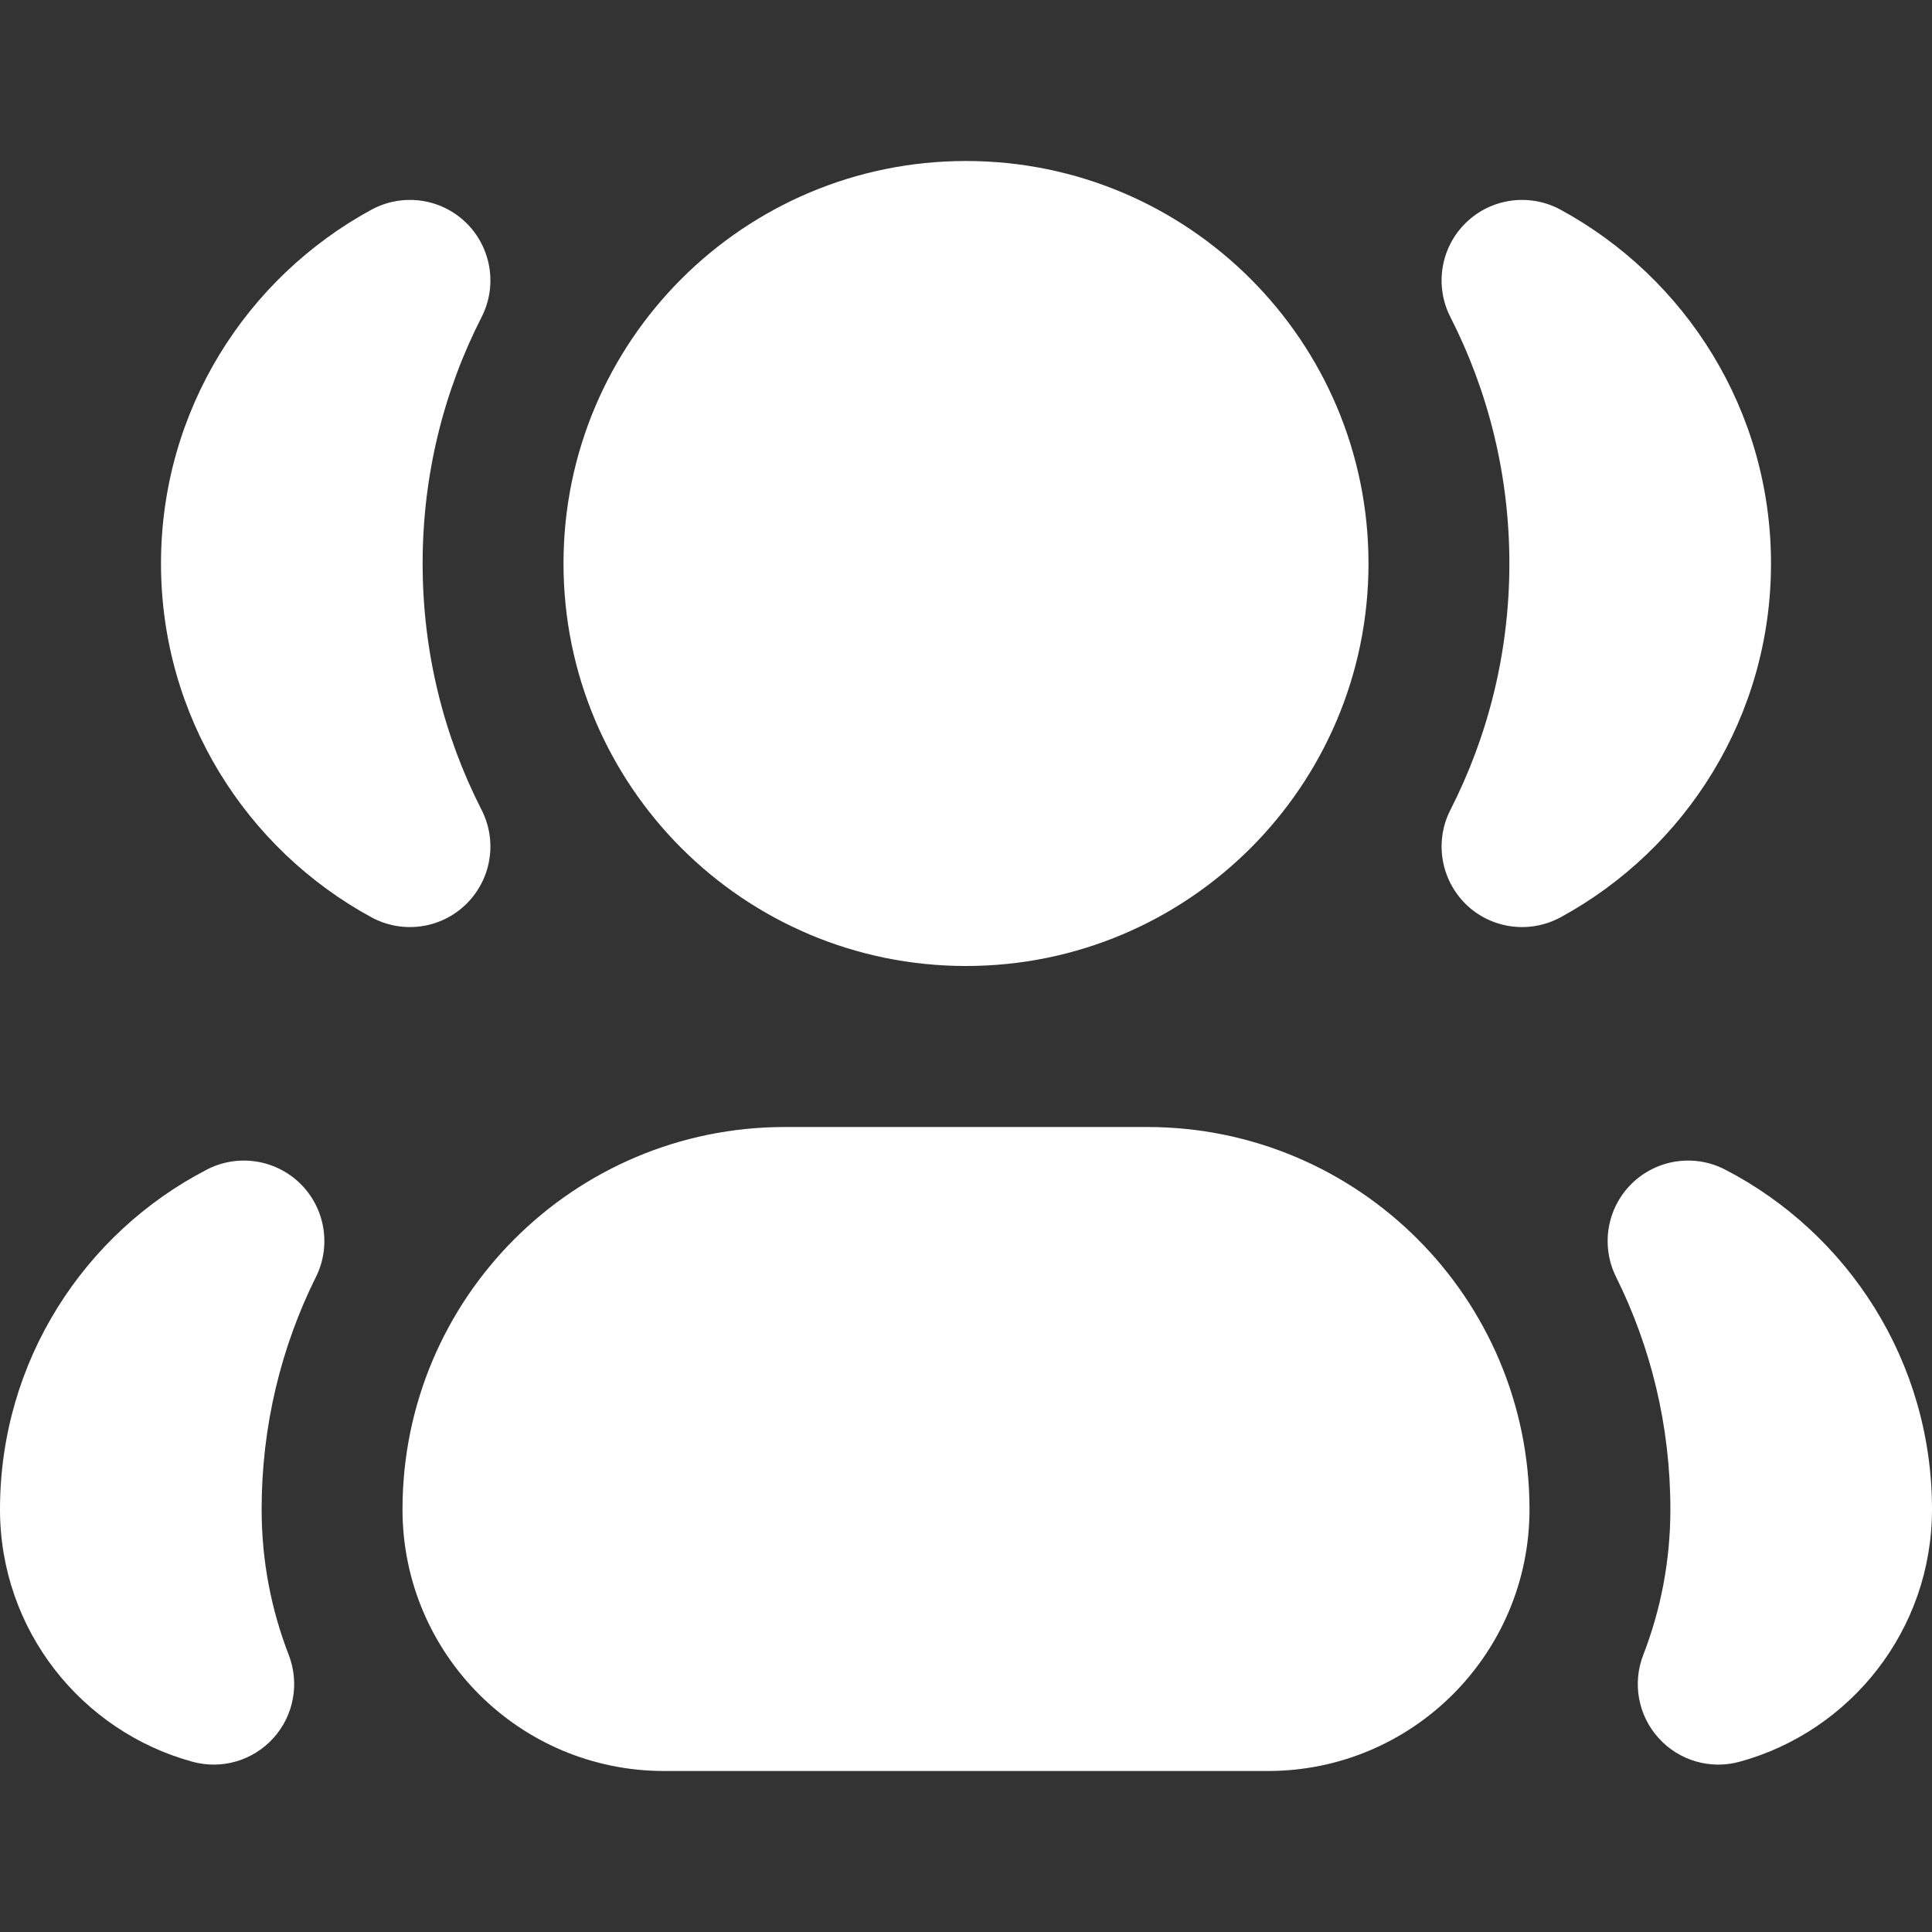 <?xml version="1.0" encoding="UTF-8"?> <svg xmlns="http://www.w3.org/2000/svg" width="24" height="24" viewBox="0 0 24 24" fill="none"><rect x="0" y="0" width="24" height="24" fill="#333333" stroke="none"/><path d="M7 7C7 4.239 9.239 2 12 2C14.761 2 17 4.239 17 7C17 9.761 14.761 12 12 12C9.239 12 7 9.761 7 7Z" fill="white"></path><path d="M5 18.75C5 16.127 7.127 14 9.75 14H14.25C16.873 14 19 16.127 19 18.75C19 20.545 17.545 22 15.75 22H8.25C6.455 22 5 20.545 5 18.75Z" fill="white"></path><path d="M5.983 3.938C6.182 3.548 6.103 3.073 5.79 2.767C5.476 2.461 4.999 2.396 4.614 2.605C3.059 3.451 2 5.101 2 7C2 8.899 3.059 10.549 4.614 11.395C4.999 11.604 5.476 11.539 5.789 11.233C6.103 10.927 6.182 10.453 5.983 10.062C5.514 9.144 5.25 8.104 5.25 7C5.25 5.896 5.514 4.856 5.983 3.938Z" fill="white"></path><path d="M19.386 2.605C19.001 2.396 18.524 2.461 18.21 2.767C17.896 3.073 17.818 3.548 18.017 3.938C18.485 4.856 18.75 5.896 18.75 7C18.75 8.104 18.485 9.144 18.017 10.062C17.818 10.452 17.897 10.927 18.21 11.233C18.524 11.539 19.001 11.604 19.386 11.395C20.941 10.549 22 8.899 22 7C22 5.101 20.941 3.451 19.386 2.605Z" fill="white"></path><path d="M3.925 15.862C4.117 15.475 4.039 15.008 3.731 14.704C3.422 14.401 2.954 14.33 2.57 14.529C1.045 15.318 0 16.911 0 18.75C0 20.249 1.013 21.508 2.391 21.885C2.755 21.985 3.144 21.871 3.397 21.59C3.65 21.31 3.723 20.911 3.587 20.558C3.37 19.999 3.25 19.39 3.25 18.75C3.25 17.711 3.493 16.731 3.925 15.862Z" fill="white"></path><path d="M21.43 14.529C21.046 14.33 20.578 14.401 20.269 14.704C19.961 15.008 19.883 15.475 20.075 15.862C20.507 16.731 20.75 17.711 20.75 18.75C20.75 19.39 20.63 19.999 20.413 20.558C20.276 20.911 20.35 21.31 20.603 21.59C20.856 21.871 21.245 21.985 21.61 21.885C22.987 21.508 24 20.249 24 18.75C24 16.911 22.954 15.318 21.43 14.529Z" fill="white"></path></svg> 